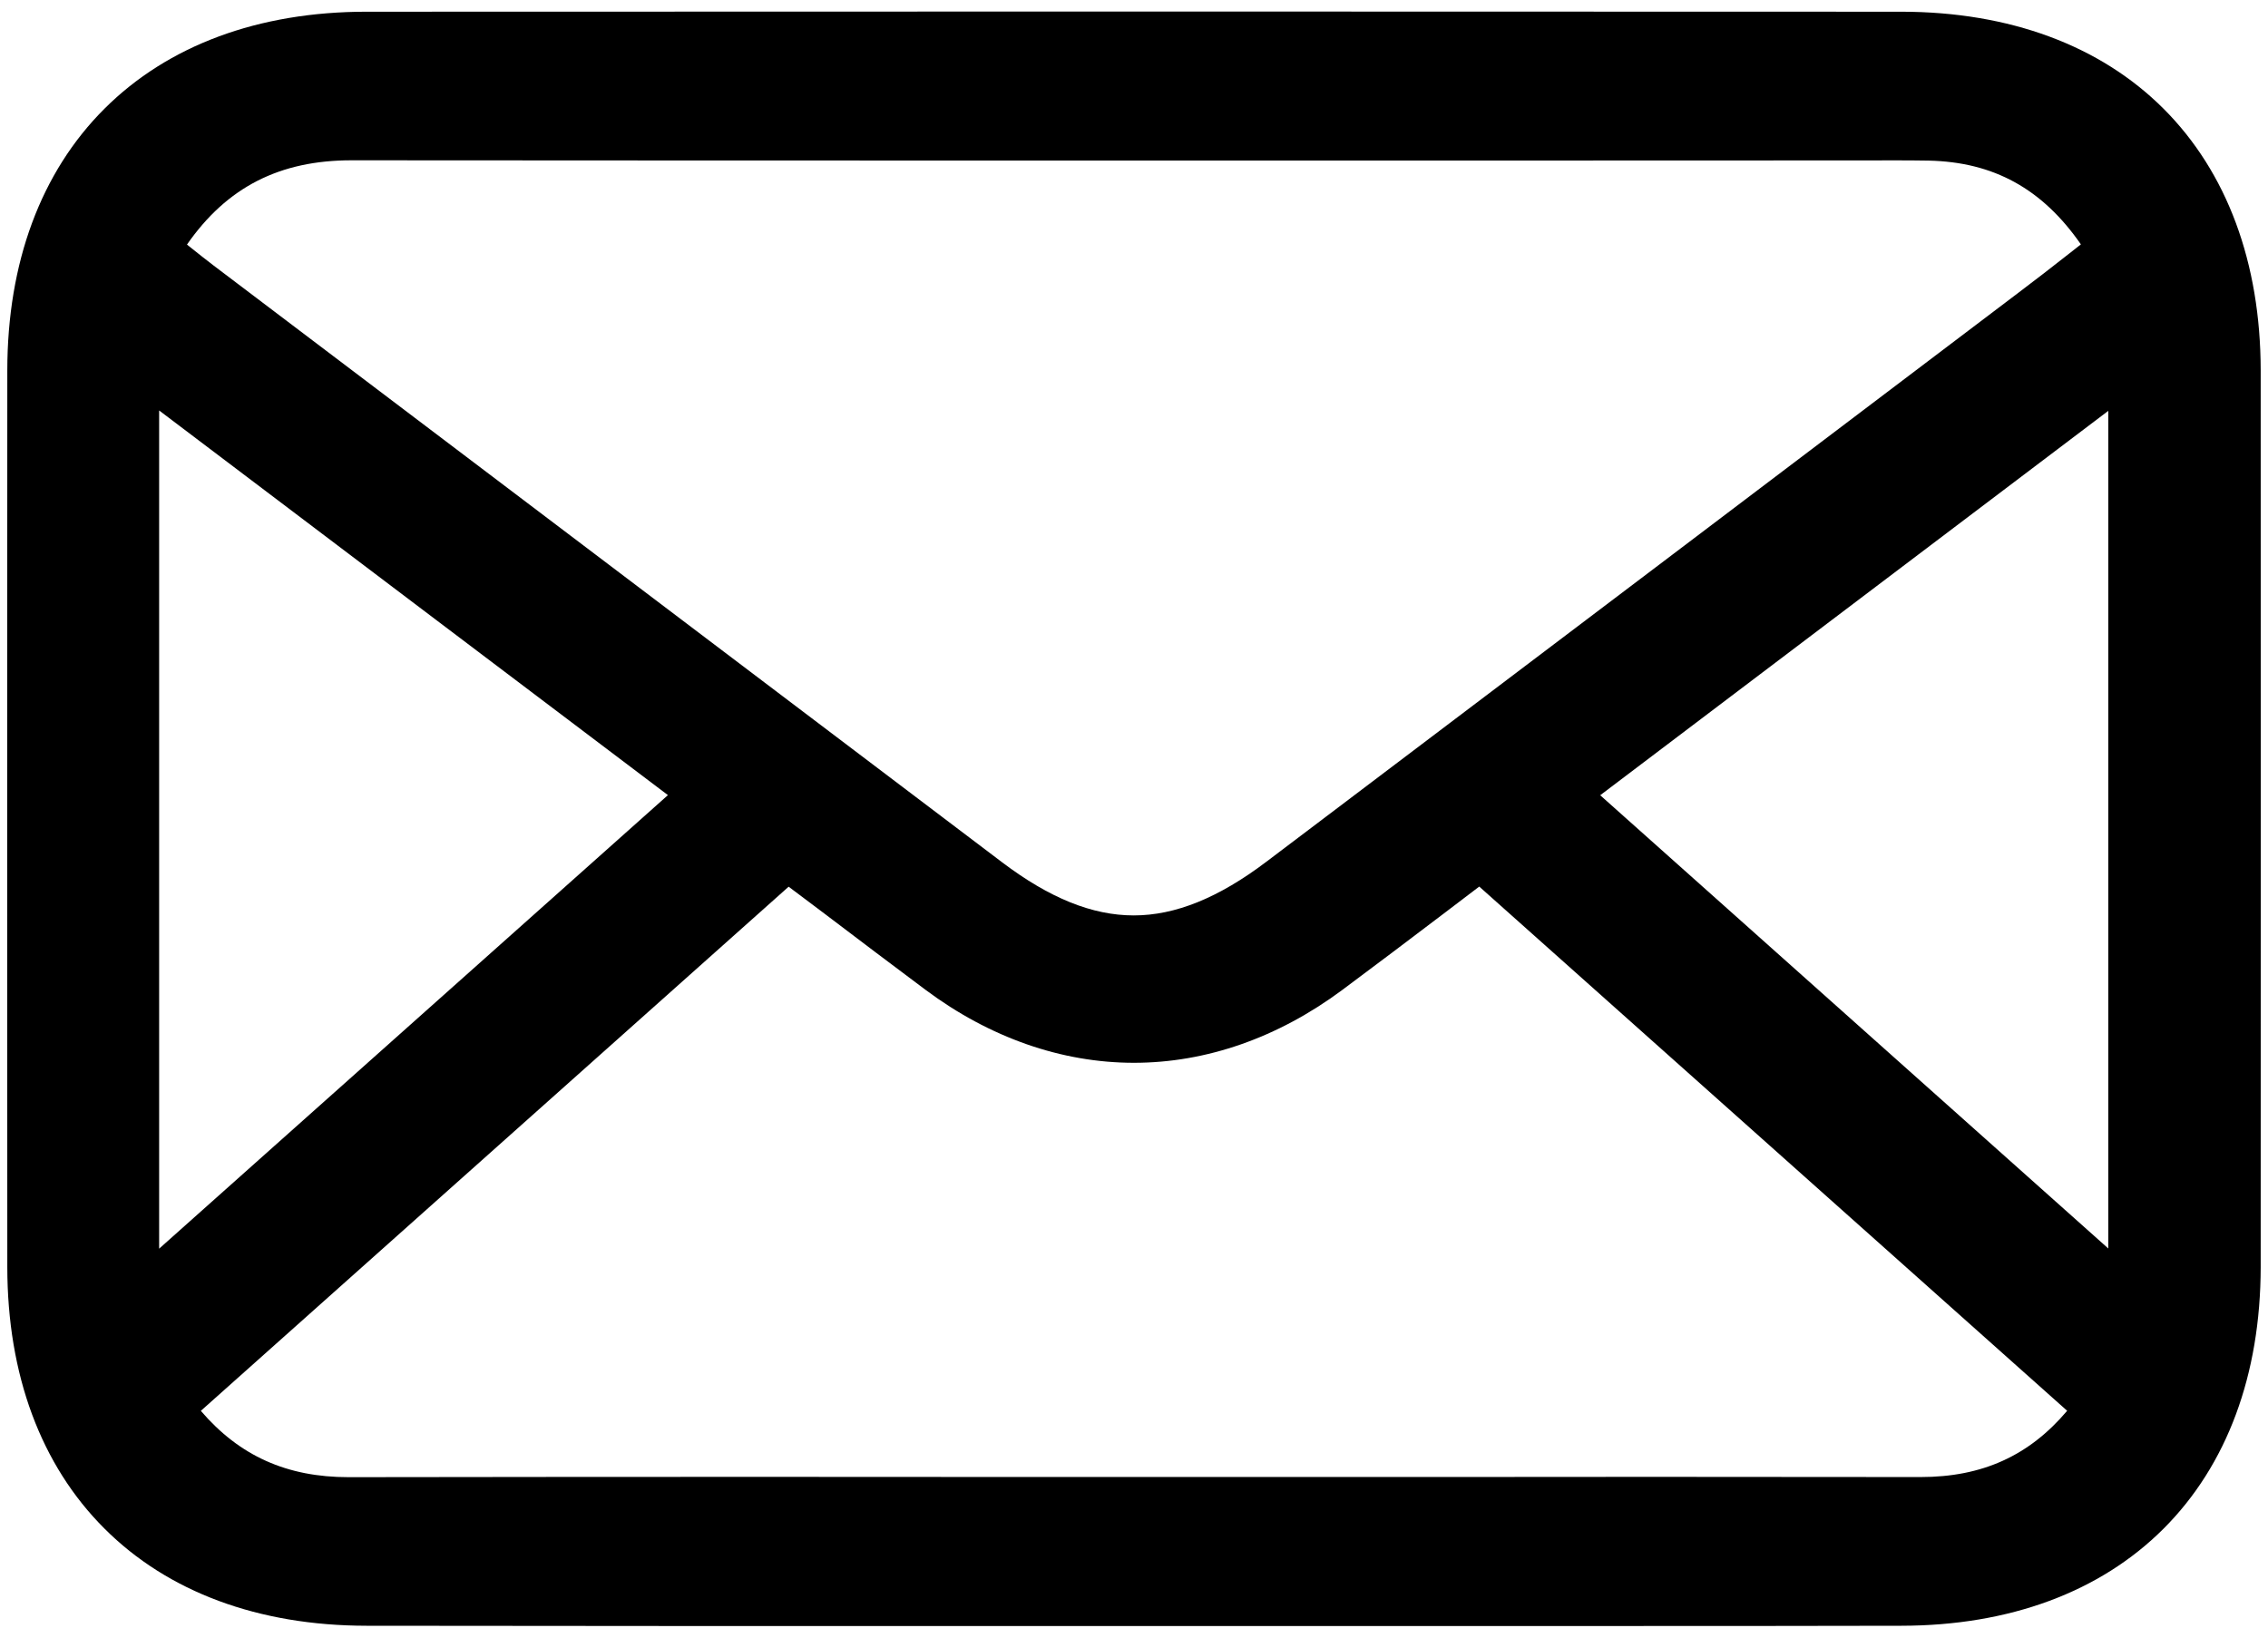 <svg width="36" height="26" viewBox="0 0 36 26" fill="none" xmlns="http://www.w3.org/2000/svg">
<path d="M35.884 5.88C35.882 4.17 35.349 2.733 34.342 1.726C33.335 0.72 31.896 0.188 30.182 0.186C26.124 0.185 22.066 0.183 18.008 0.183C13.95 0.183 9.88 0.185 5.817 0.186C4.103 0.186 2.666 0.72 1.658 1.726C0.649 2.733 0.117 4.169 0.116 5.88C0.114 8.234 0.114 10.611 0.114 12.988C0.114 15.366 0.114 17.748 0.116 20.117C0.117 21.827 0.649 23.262 1.658 24.269C2.664 25.276 4.103 25.81 5.816 25.812C7.424 25.814 9.032 25.816 10.64 25.816C11.867 25.816 13.093 25.816 14.32 25.816H21.677C22.903 25.816 24.13 25.816 25.356 25.816C26.964 25.816 28.572 25.816 30.182 25.812C31.896 25.81 33.335 25.277 34.342 24.271C35.349 23.264 35.882 21.828 35.884 20.118C35.884 17.751 35.885 15.369 35.885 12.991C35.885 10.614 35.884 8.237 35.884 5.88ZM5.58 2.545C8.904 2.547 12.433 2.549 17.023 2.549H23.188C25.2 2.549 27.21 2.547 29.223 2.547H29.632C29.768 2.546 29.904 2.546 30.039 2.546C30.262 2.546 30.443 2.547 30.611 2.55C31.643 2.571 32.417 2.996 33.03 3.88C32.971 3.927 32.912 3.973 32.853 4.019C32.575 4.237 32.311 4.443 32.038 4.648C28.378 7.421 24.715 10.192 21.053 12.962L20.102 13.681C19.343 14.256 18.655 14.534 17.996 14.534C17.337 14.534 16.659 14.259 15.91 13.693L3.391 4.216C3.266 4.12 3.14 4.022 2.998 3.907C2.987 3.899 2.977 3.892 2.968 3.883C3.602 2.971 4.438 2.545 5.58 2.545ZM2.526 6.517L6.927 9.846L10.602 12.624L2.526 19.825V6.517ZM30.486 23.451C29.065 23.45 27.65 23.448 26.235 23.448C25.22 23.448 24.206 23.45 23.191 23.45H16.08C14.718 23.45 13.354 23.448 11.992 23.448C9.839 23.448 7.686 23.45 5.533 23.453C4.554 23.453 3.802 23.116 3.188 22.4L7.374 18.666L12.518 14.078C12.707 14.219 12.894 14.362 13.082 14.502C13.634 14.921 14.156 15.316 14.693 15.717C15.708 16.474 16.851 16.874 17.999 16.874C19.147 16.874 20.282 16.476 21.297 15.724C21.834 15.325 22.358 14.928 22.912 14.508C23.099 14.365 23.289 14.222 23.48 14.076L32.812 22.399C32.206 23.115 31.462 23.451 30.486 23.451ZM33.465 19.822L25.4 12.626L27.485 11.048L33.465 6.523V19.822Z" fill="black"/>
</svg>
